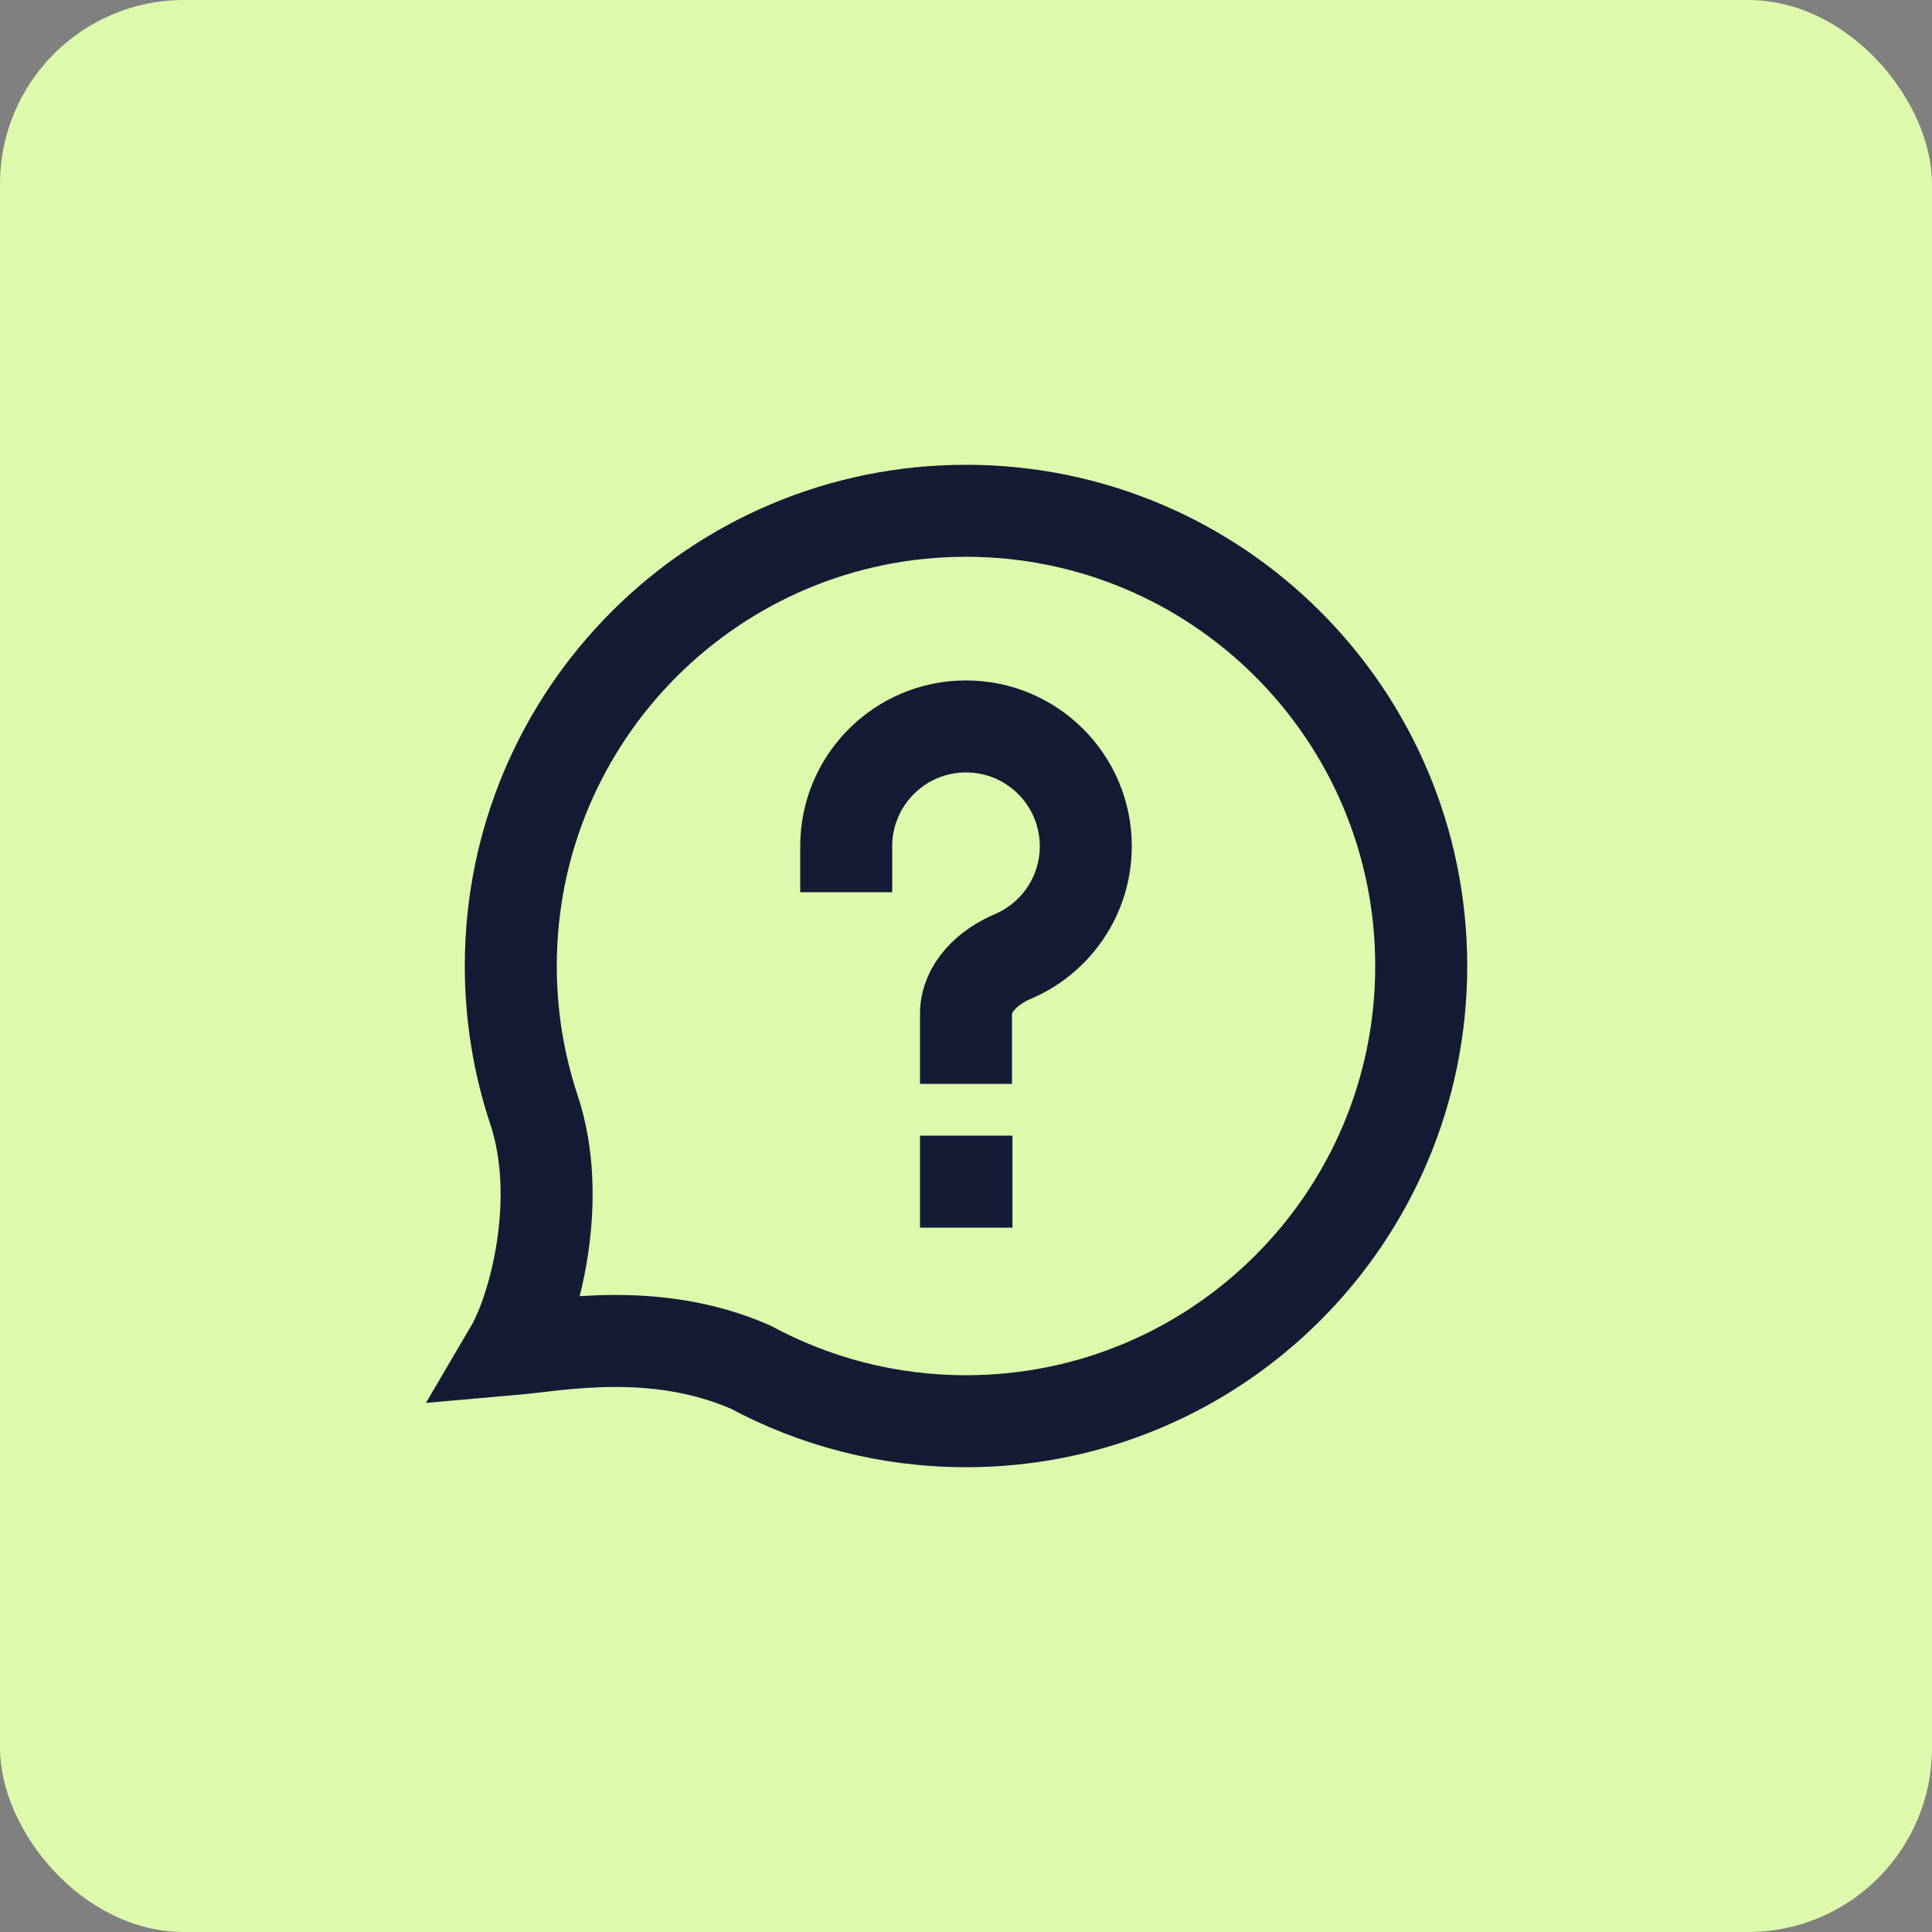 <svg width="42" height="42" viewBox="0 0 42 42" fill="none" xmlns="http://www.w3.org/2000/svg">
<rect x="0" y="0" width="42" height="42" fill="#808080" stroke="none"/>
<rect width="42" height="42" rx="4" fill="#DDF9AC"/>
<path d="M30.896 21C30.896 26.465 26.465 30.896 21 30.896C19.304 30.896 17.708 30.469 16.312 29.717C14.229 28.812 12.146 29.242 11.104 29.333C11.614 28.465 12.26 26.085 11.608 24.125C11.281 23.143 11.104 22.092 11.104 21C11.104 15.535 15.535 11.104 21 11.104C26.465 11.104 30.896 15.535 30.896 21Z" stroke="#141B34" stroke-width="2" stroke-linecap="square"/>
<path d="M18.396 18.396C18.396 16.958 19.562 15.792 21 15.792C22.438 15.792 23.604 16.958 23.604 18.396C23.604 19.474 22.949 20.4 22.014 20.795C21.485 21.019 21 21.466 21 22.042V22.562" stroke="#141B34" stroke-width="2" stroke-linecap="square"/>
<path d="M21 25.688H21.01" stroke="#141B34" stroke-width="2" stroke-linecap="square"/>
</svg>

